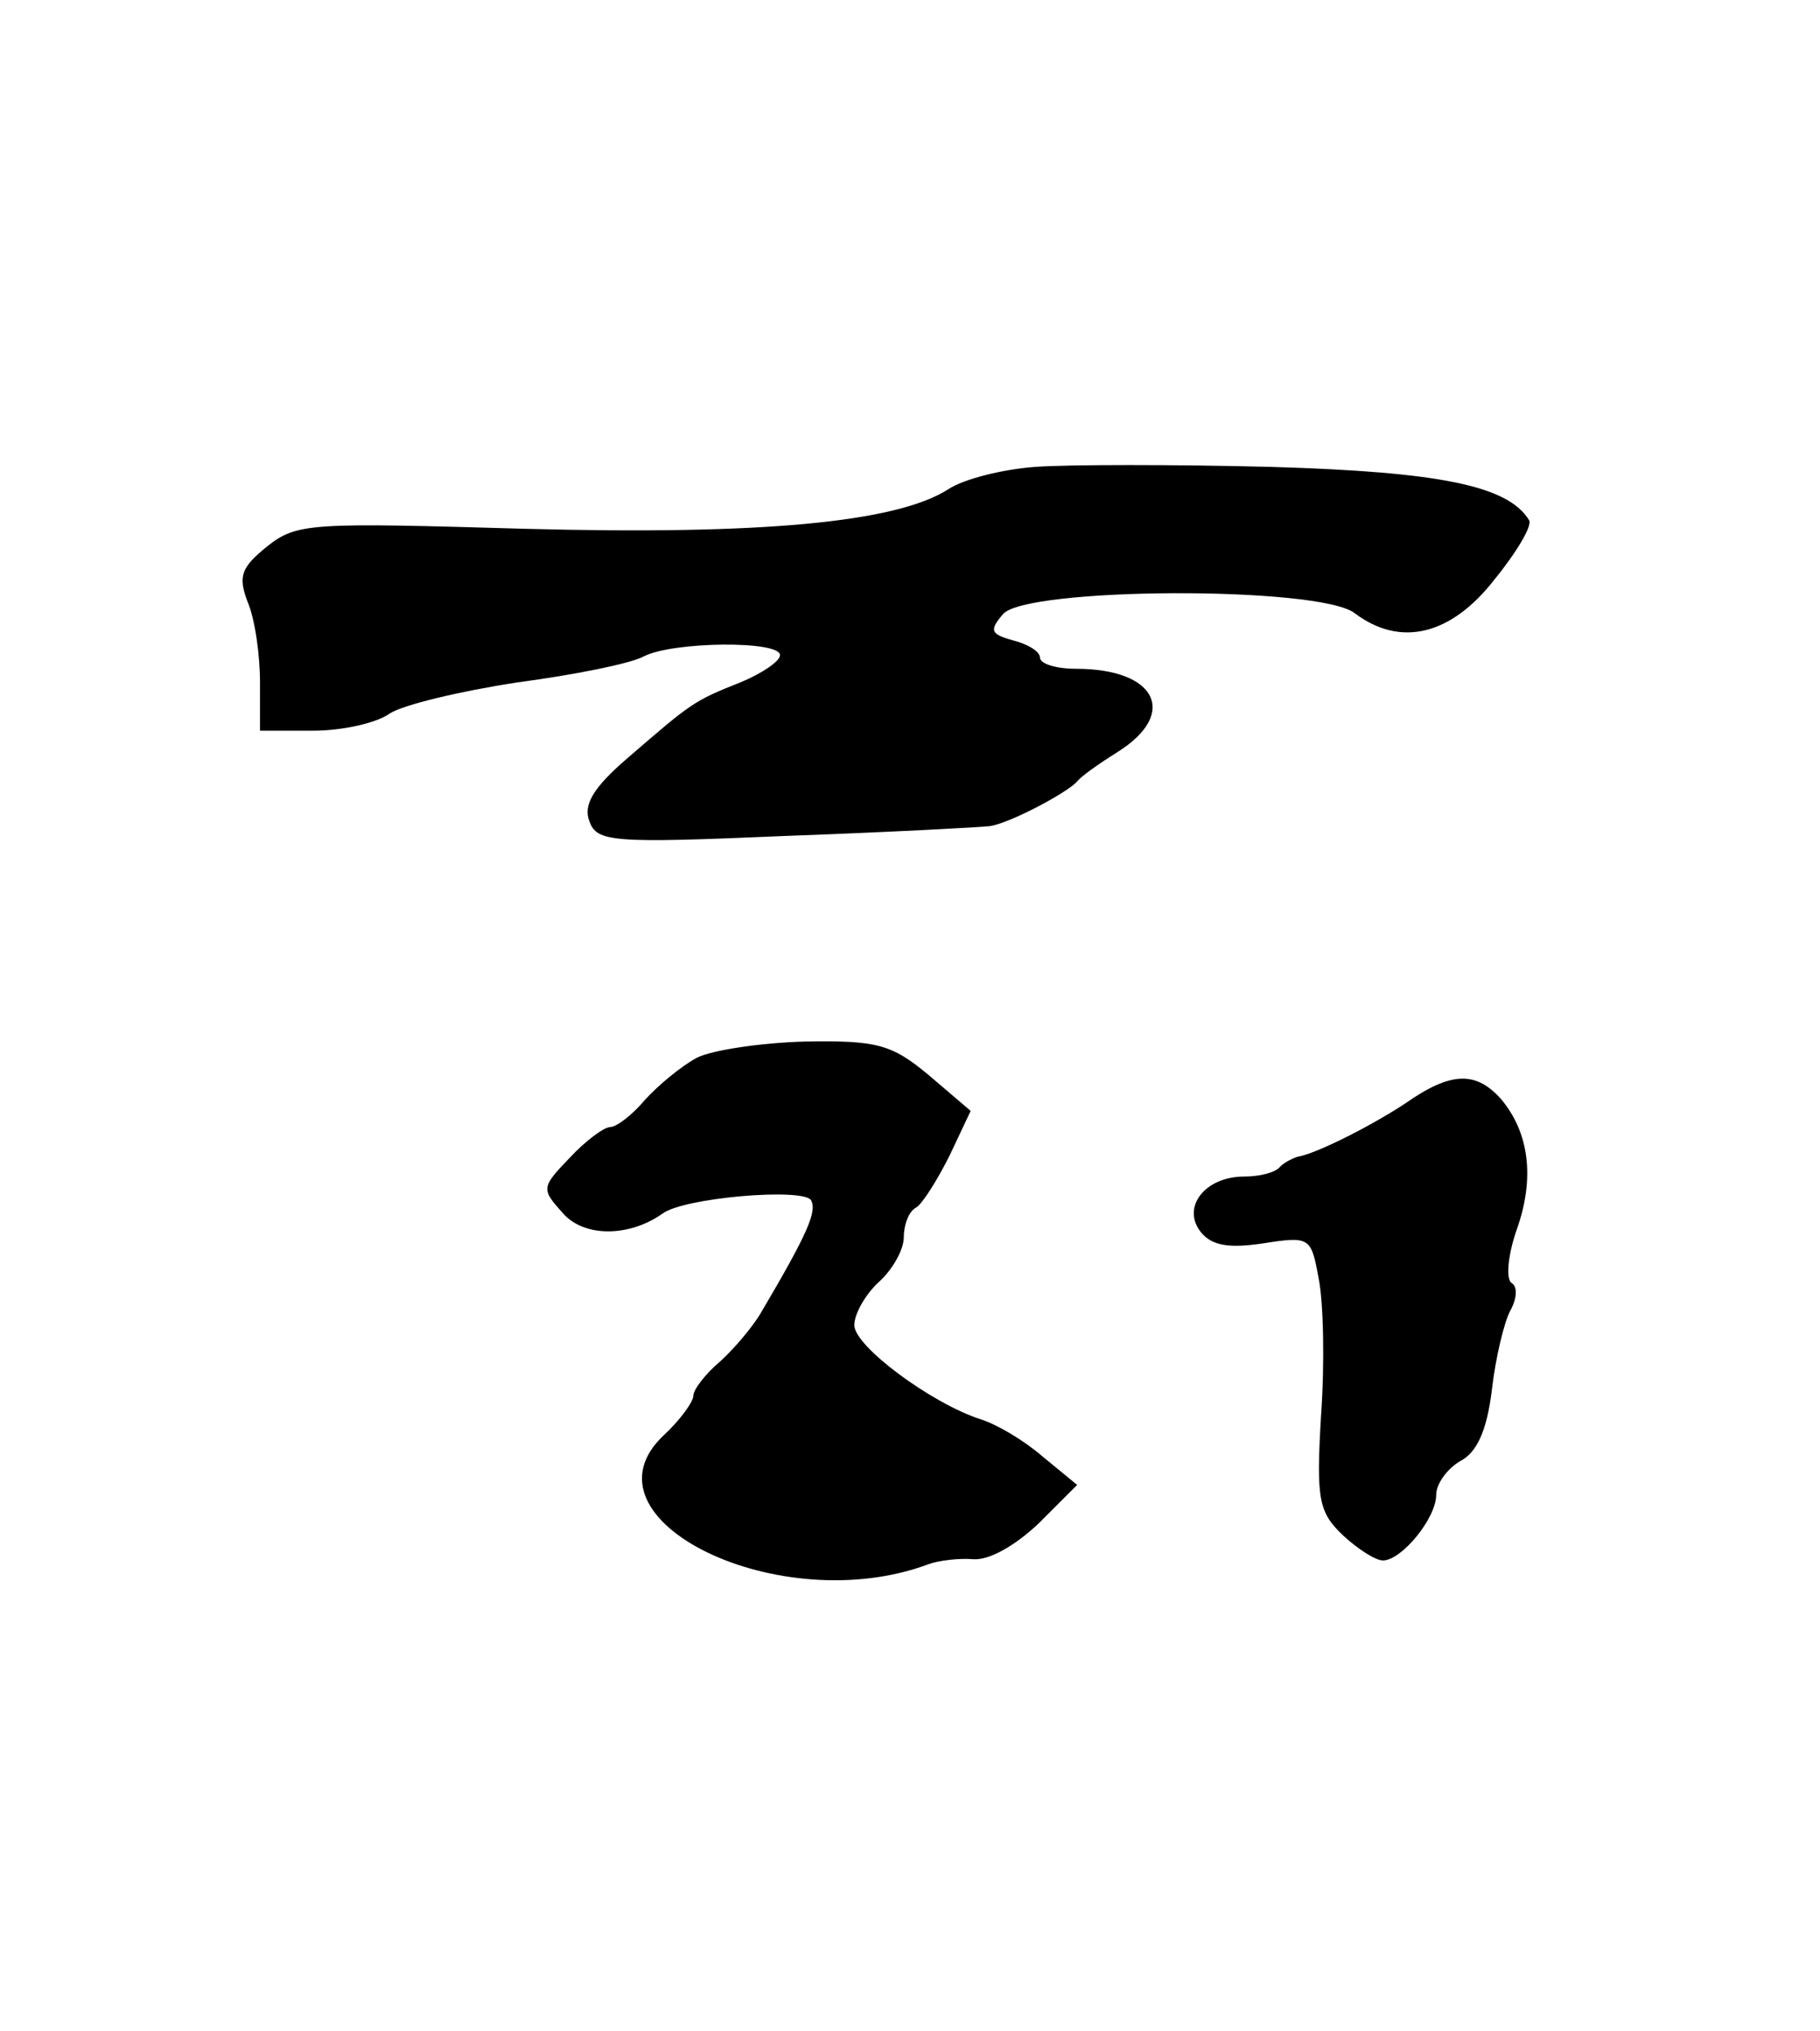 <?xml version="1.0" standalone="no"?>
<!DOCTYPE svg PUBLIC "-//W3C//DTD SVG 20010904//EN"
 "http://www.w3.org/TR/2001/REC-SVG-20010904/DTD/svg10.dtd">
<svg version="1.0" xmlns="http://www.w3.org/2000/svg"
 width="147pt" height="164pt" viewBox="0 0 147 164"
 preserveAspectRatio="xMidYMid meet">
<g transform="translate(0,164) scale(0.1,-0.1)"
fill="#000000" stroke="none">
<path d="M836 1263 c-27 -2 -58 -10 -70 -18 -42 -27 -152 -37 -341 -32 -173 5
-185 5 -209 -14 -21 -17 -24 -24 -16 -45 6 -14 10 -43 10 -65 l0 -39 43 0 c23
0 51 6 62 14 11 7 57 18 103 25 45 6 91 15 102 21 23 12 110 13 110 1 0 -5
-15 -15 -32 -22 -38 -15 -40 -17 -91 -61 -28 -24 -36 -38 -31 -51 6 -17 18
-18 158 -12 83 3 158 7 166 8 17 3 62 27 70 36 3 4 17 14 33 24 49 31 31 67
-34 67 -16 0 -29 4 -29 9 0 5 -10 11 -22 14 -18 5 -19 8 -8 21 18 22 255 23
284 1 37 -28 78 -18 113 27 18 22 31 44 28 48 -17 28 -73 39 -208 43 -78 2
-164 2 -191 0z"/>
<path d="M563 786 c-13 -7 -31 -22 -42 -34 -10 -12 -23 -22 -28 -22 -5 0 -20
-11 -33 -25 -23 -24 -23 -25 -5 -45 17 -19 53 -19 80 0 17 13 113 21 120 11 5
-9 -2 -26 -41 -92 -6 -10 -20 -27 -32 -38 -12 -10 -22 -23 -22 -28 0 -5 -11
-20 -24 -32 -72 -68 94 -149 214 -104 8 3 25 5 36 4 13 -1 34 11 53 29 l31 31
-28 23 c-15 13 -37 26 -50 30 -40 13 -102 59 -102 76 0 9 9 25 20 35 11 10 20
26 20 36 0 10 4 21 10 24 5 3 17 22 27 42 l17 36 -34 29 c-30 25 -42 28 -100
27 -36 -1 -75 -7 -87 -13z"/>
<path d="M1135 749 c-29 -19 -73 -41 -87 -43 -3 -1 -10 -4 -14 -8 -4 -5 -17
-8 -29 -8 -32 0 -51 -25 -35 -45 9 -11 23 -13 50 -9 38 6 39 5 45 -28 4 -19 5
-69 2 -111 -4 -68 -2 -78 18 -97 12 -11 26 -20 32 -20 15 0 43 34 43 53 0 9 9
21 19 27 14 7 22 25 26 58 3 26 10 55 15 64 5 9 6 19 1 22 -5 3 -3 23 4 43 15
42 10 79 -13 106 -20 22 -40 22 -77 -4z"/>
</g>
</svg>
